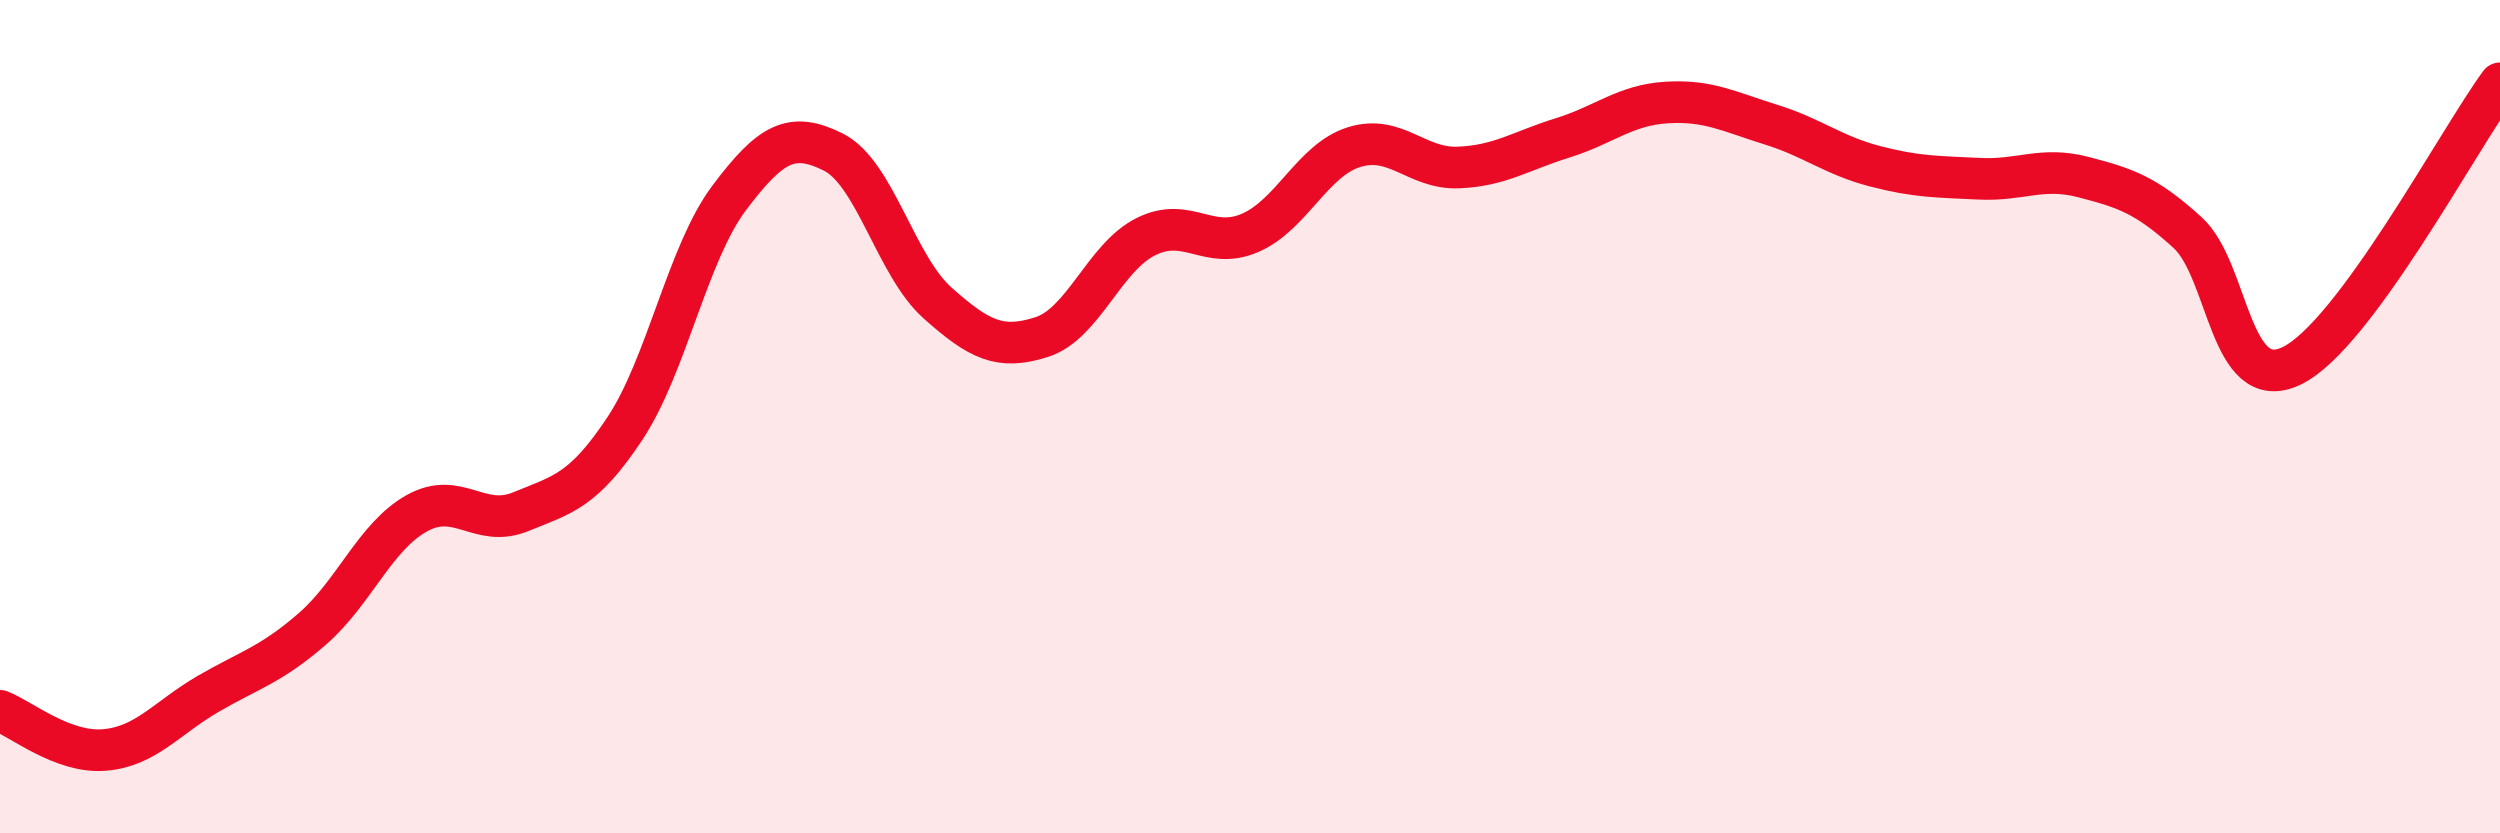 
    <svg width="60" height="20" viewBox="0 0 60 20" xmlns="http://www.w3.org/2000/svg">
      <path
        d="M 0,17.06 C 0.5,17.25 1.5,18.08 2.5,18 C 3.5,17.92 4,17.23 5,16.65 C 6,16.07 6.5,15.96 7.5,15.09 C 8.5,14.22 9,12.88 10,12.32 C 11,11.76 11.5,12.69 12.5,12.28 C 13.5,11.87 14,11.79 15,10.28 C 16,8.77 16.5,6.08 17.5,4.75 C 18.5,3.42 19,3.15 20,3.65 C 21,4.15 21.5,6.38 22.5,7.27 C 23.5,8.16 24,8.41 25,8.09 C 26,7.77 26.5,6.18 27.5,5.68 C 28.5,5.18 29,6.02 30,5.59 C 31,5.16 31.5,3.84 32.5,3.53 C 33.5,3.22 34,4.06 35,4.02 C 36,3.98 36.5,3.62 37.5,3.31 C 38.5,3 39,2.52 40,2.46 C 41,2.4 41.5,2.68 42.5,2.99 C 43.5,3.3 44,3.73 45,3.99 C 46,4.25 46.5,4.24 47.5,4.29 C 48.5,4.34 49,3.99 50,4.25 C 51,4.51 51.5,4.67 52.5,5.58 C 53.5,6.49 53.5,9.5 55,8.78 C 56.5,8.06 59,3.36 60,2L60 20L0 20Z"
        fill="#EB0A25"
        opacity="0.1"
        stroke-linecap="round"
        stroke-linejoin="round"
      />
      <path
        d="M 0,17.06 C 0.5,17.25 1.5,18.08 2.5,18 C 3.5,17.92 4,17.23 5,16.65 C 6,16.07 6.5,15.96 7.5,15.09 C 8.5,14.22 9,12.88 10,12.32 C 11,11.76 11.5,12.69 12.5,12.28 C 13.5,11.87 14,11.79 15,10.28 C 16,8.77 16.5,6.08 17.5,4.75 C 18.5,3.42 19,3.15 20,3.65 C 21,4.15 21.5,6.38 22.5,7.27 C 23.5,8.16 24,8.41 25,8.09 C 26,7.77 26.5,6.18 27.5,5.68 C 28.5,5.18 29,6.02 30,5.59 C 31,5.16 31.5,3.84 32.5,3.53 C 33.5,3.22 34,4.06 35,4.02 C 36,3.98 36.5,3.62 37.5,3.31 C 38.5,3 39,2.52 40,2.46 C 41,2.4 41.5,2.68 42.5,2.99 C 43.5,3.3 44,3.73 45,3.99 C 46,4.25 46.5,4.24 47.5,4.29 C 48.5,4.34 49,3.99 50,4.25 C 51,4.51 51.5,4.67 52.5,5.58 C 53.5,6.49 53.5,9.5 55,8.78 C 56.5,8.06 59,3.36 60,2"
        stroke="#EB0A25"
        stroke-width="1"
        fill="none"
        stroke-linecap="round"
        stroke-linejoin="round"
      />
    </svg>
  